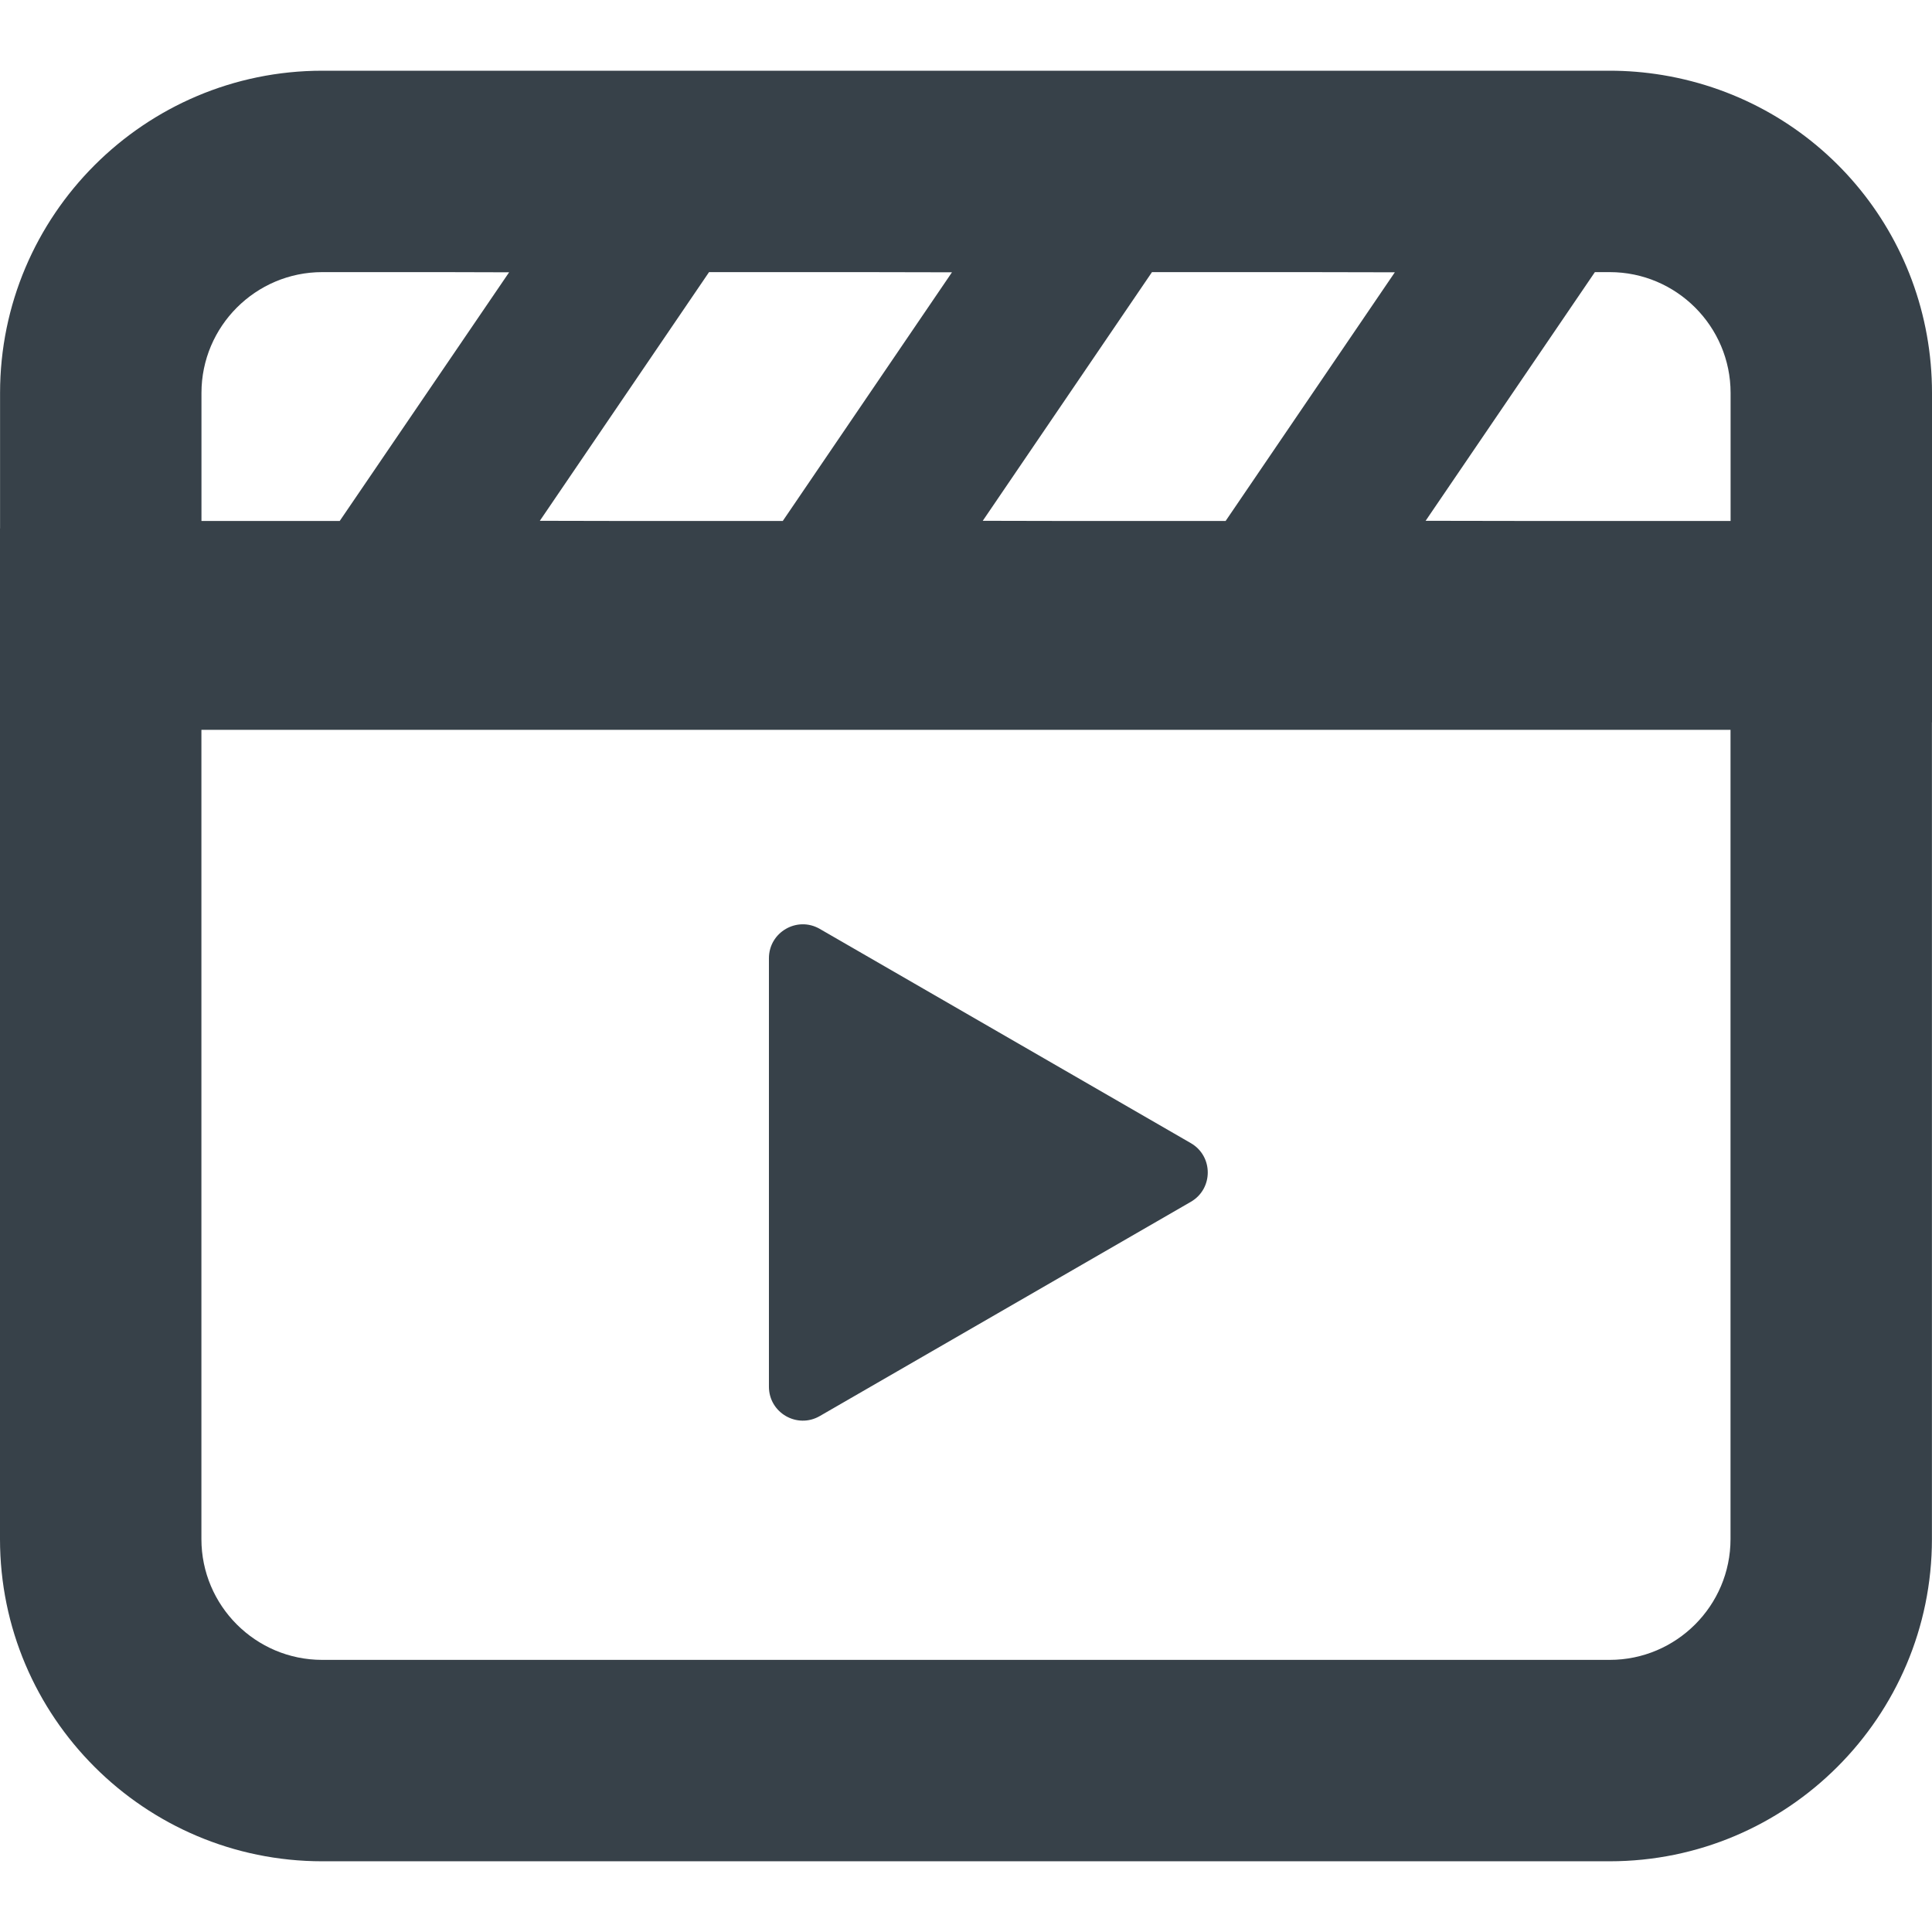<?xml version="1.0" encoding="utf-8"?>
<!-- Generator: Adobe Illustrator 18.1.1, SVG Export Plug-In . SVG Version: 6.00 Build 0)  -->
<!DOCTYPE svg PUBLIC "-//W3C//DTD SVG 1.1//EN" "http://www.w3.org/Graphics/SVG/1.1/DTD/svg11.dtd">
<svg version="1.1" id="_x31_0" xmlns="http://www.w3.org/2000/svg" xmlns:xlink="http://www.w3.org/1999/xlink" x="0px" y="0px"
	 viewBox="0 0 512 512" style="enable-background:new 0 0 512 512;" xml:space="preserve">
<style type="text/css">
	.st0{fill:#374149;}
</style>
<g>
	<path class="st0" d="M440.668,19.904c-4.77-0.785-9.375-1.164-14.07-1.164H85.41c-47.082,0-85.394,38.313-85.394,85.398v35.902H0
		v267.828c0,47.086,38.305,85.39,85.383,85.39H426.59c47.086,0,85.391-38.304,85.391-85.39V191.44H512v-87.301
		C512,62.228,482.016,26.807,440.668,19.904z M252.282,72.162l-44.84,65.902h-41.558l-22.821-0.046l44.84-65.902h41.289
		L252.282,72.162z M369.645,72.162l-44.844,65.902h-41.543l-22.816-0.046l44.843-65.902h41.278L369.645,72.162z M53.375,193.412
		h402.84l2.39,0.004v214.453c0,17.656-14.363,32.016-32.016,32.016H85.383c-17.653,0-32.008-14.36-32.008-32.016V193.412z
		 M458.625,138.064h-52.152l-28.668-0.046l44.855-65.902h3.938c17.656,0,32.027,14.367,32.027,32.023v33.797V138.064z
		 M134.922,72.162l-44.894,65.902H53.39v-33.926c0-17.656,14.363-32.023,32.02-32.023h31.781L134.922,72.162z"/>
	<path class="st0" d="M217.246,375.272l98.332-56.774c5.988-3.457,5.988-12.102,0-15.558l-98.332-56.774
		c-5.989-3.457-13.473,0.867-13.473,7.782v113.543C203.774,374.408,211.258,378.728,217.246,375.272z"/>
</g>
</svg>
